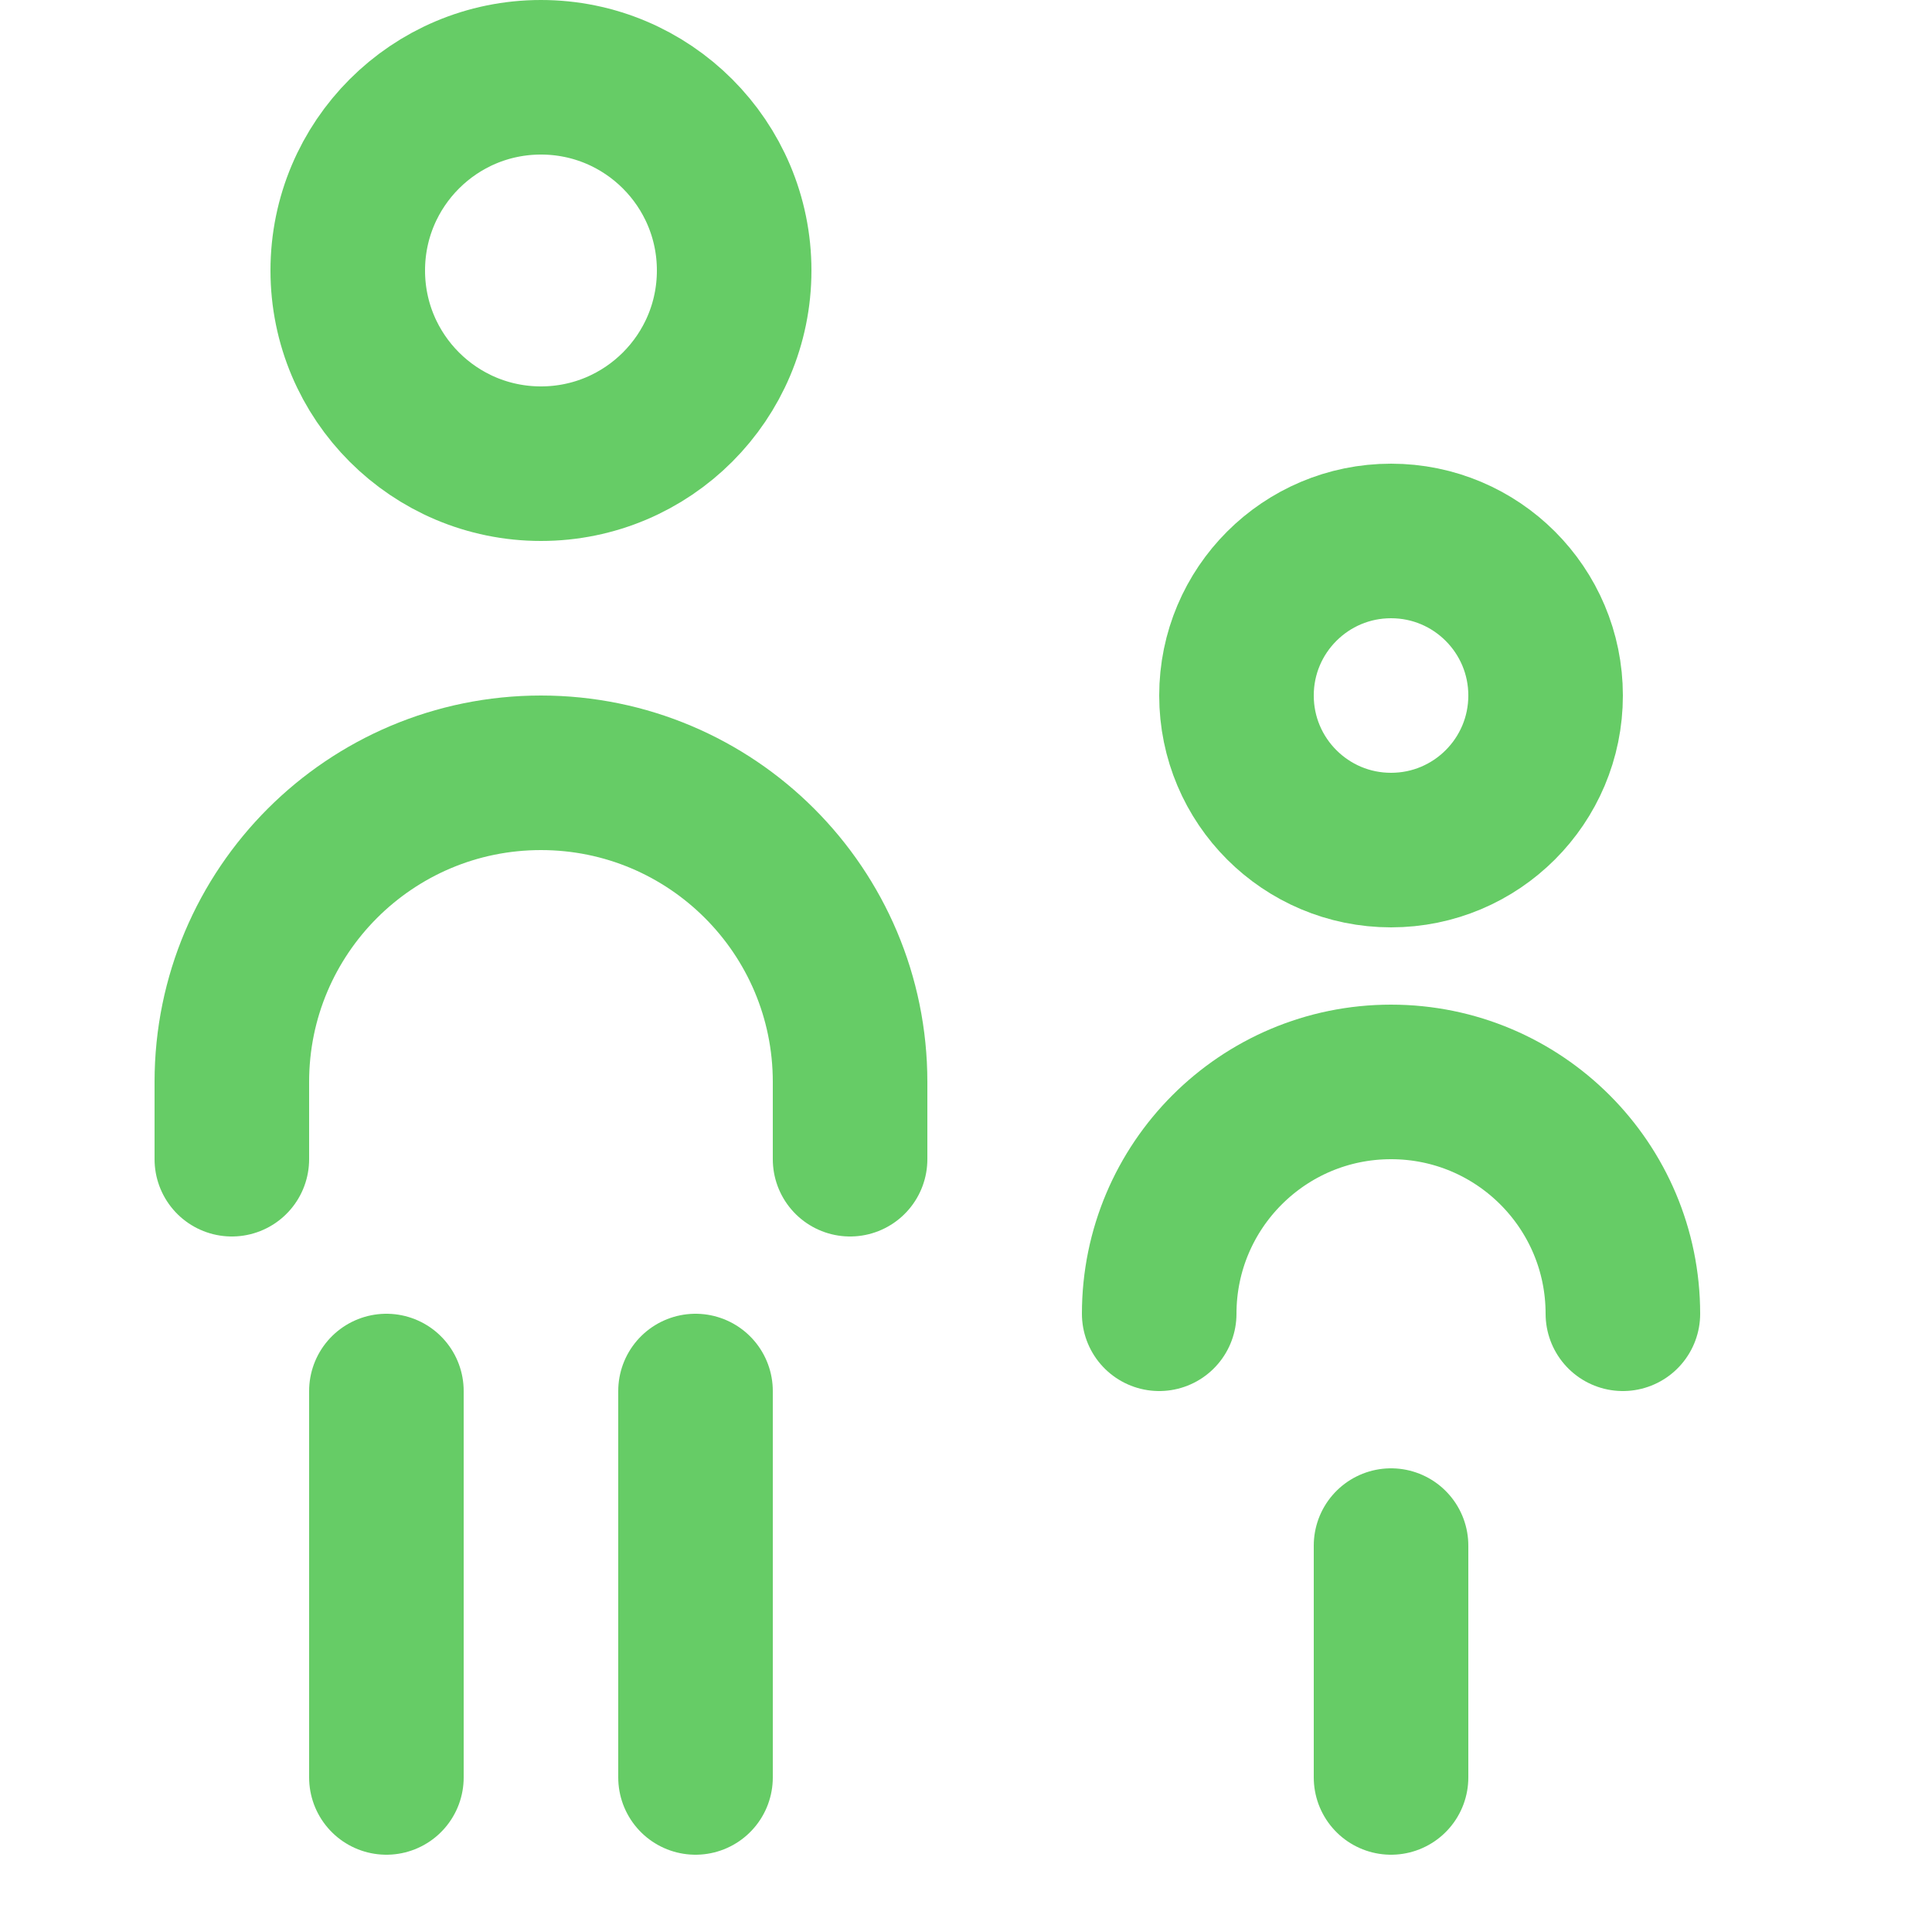 <svg enable-background="new 0 0 25 25" width="100" height="100" viewBox ="0 0 25 25" xmlns="http://www.w3.org/2000/svg"><title>man-boy</title><g style="fill:none;stroke:#66CC66;stroke-width:2;stroke-linecap:round;stroke-linejoin:round;stroke-miterlimit:10"><circle cx="18" cy="9" r="2"/><path d="m15 17c0-1.657 1.343-3 3-3 1.657 0 3 1.343 3 3"/><path d="m18 20v3"/><path d="m9 18v5"/><path d="m3 15v-1c0-2.209 1.791-4 4-4 2.209 0 4 1.791 4 4v1"/><path d="m5 23v-5"/><circle cx="7" cy="3.5" r="2.5"/></g></svg>